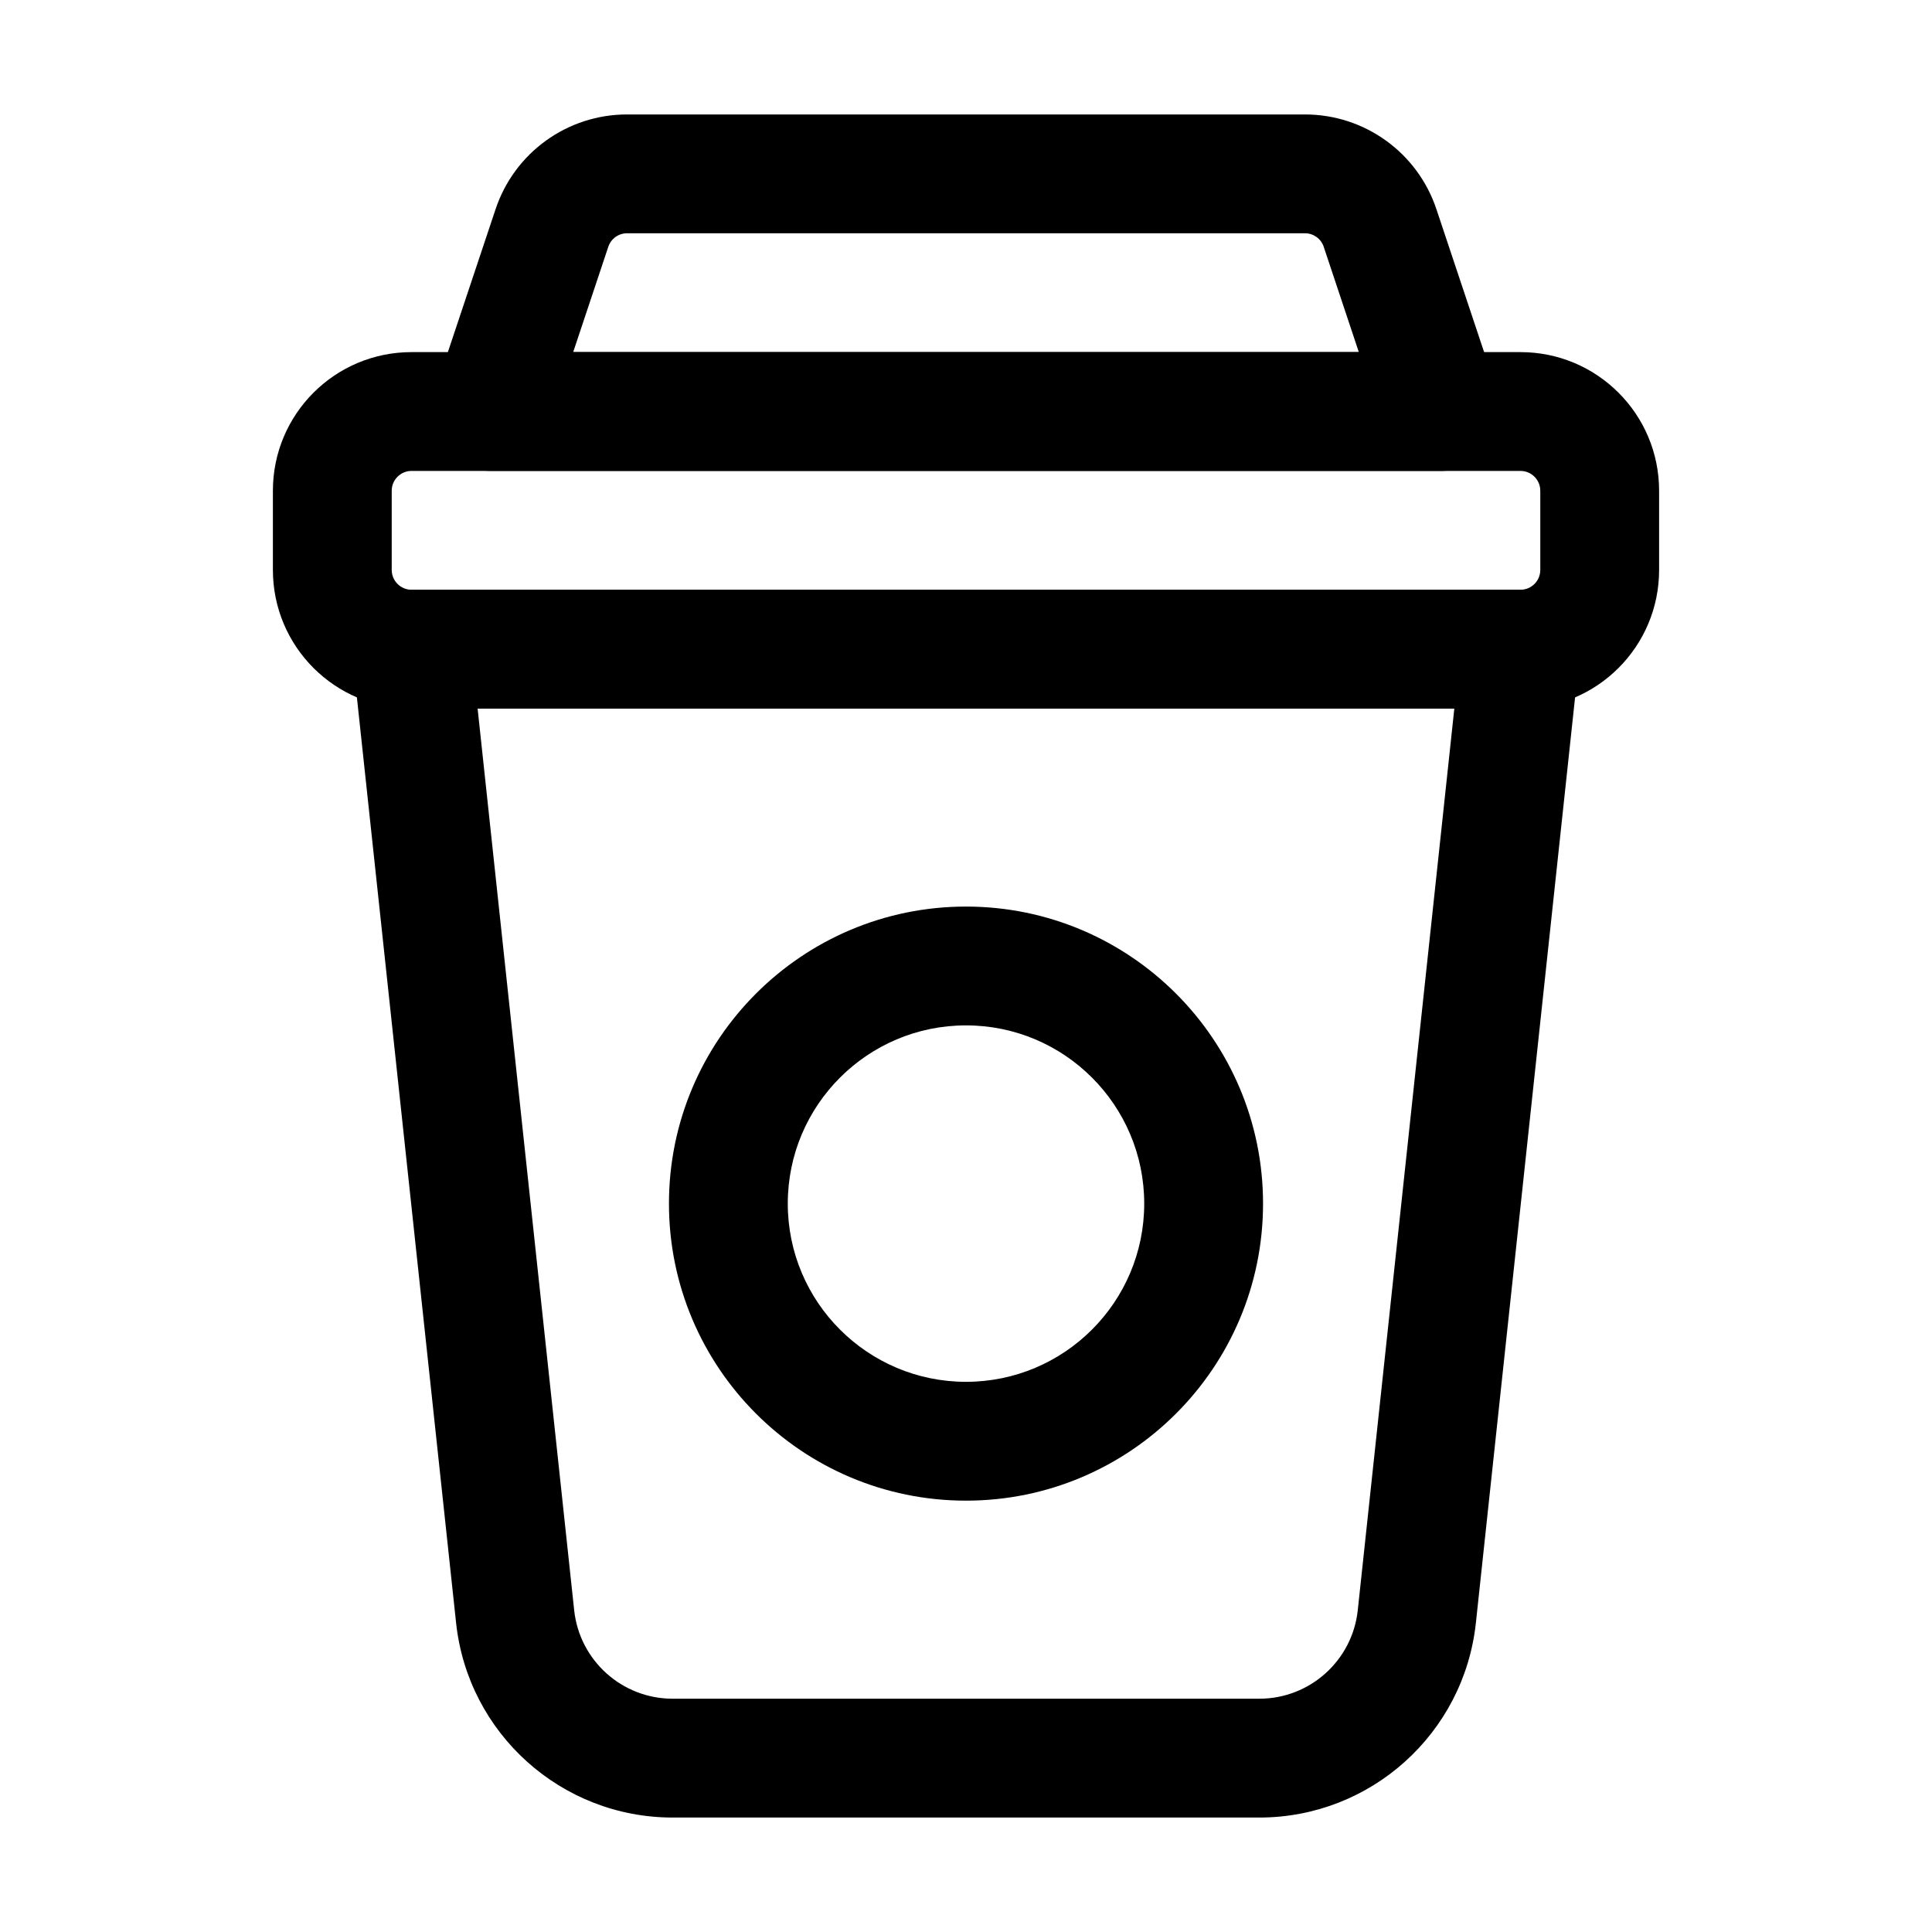 <?xml version="1.0" encoding="UTF-8"?>
<!-- Uploaded to: ICON Repo, www.iconrepo.com, Generator: ICON Repo Mixer Tools -->
<svg fill="#000000" width="800px" height="800px" version="1.1" viewBox="144 144 512 512" xmlns="http://www.w3.org/2000/svg">
 <g fill-rule="evenodd">
  <path d="m562.6 317.71c0.461-4.449-0.965-8.879-3.945-12.195-2.981-3.336-7.242-5.227-11.715-5.227h-293.89c-4.473 0-8.734 1.891-11.715 5.227-2.981 3.316-4.41 7.746-3.945 12.195 0 0 18.977 177.15 27.48 256.38 3.148 29.324 27.898 51.578 57.391 51.578h155.47c29.492 0 54.242-22.25 57.391-51.578 8.5-79.223 27.48-256.38 27.48-256.38zm-33.188 14.066-25.59 238.95c-1.426 13.328-12.68 23.449-26.094 23.449h-155.47c-13.414 0-24.664-10.117-26.094-23.449l-25.59-238.95z"/>
  <path d="m583.68 295.04v-20.992c0-20.301-16.438-36.734-36.734-36.734h-293.89c-20.301 0-36.734 16.438-36.734 36.734v20.992c0 20.301 16.438 36.734 36.734 36.734h293.89c20.301 0 36.734-16.438 36.734-36.734zm-31.488-20.992v20.992c0 2.898-2.352 5.246-5.246 5.246h-293.89c-2.898 0-5.246-2.352-5.246-5.246v-20.992c0-2.898 2.352-5.246 5.246-5.246h293.89c2.898 0 5.246 2.352 5.246 5.246z"/>
  <path d="m524.67 199.46c-4.996-15.008-19.02-25.129-34.848-25.129h-179.65c-15.828 0-29.852 10.117-34.848 25.129-6.215 18.578-16.227 48.617-16.227 48.617-1.594 4.809-0.777 10.078 2.184 14.191 2.961 4.094 7.703 6.527 12.762 6.527h251.91c5.059 0 9.805-2.434 12.762-6.527 2.961-4.113 3.777-9.383 2.184-14.191zm-29.871 9.949 9.301 27.898h-208.2l9.301-27.898c0.715-2.141 2.707-3.59 4.977-3.59h179.65c2.266 0 4.262 1.449 4.977 3.59z"/>
  <path d="m400 384.25c-43.453 0-78.719 35.266-78.719 78.719s35.266 78.719 78.719 78.719 78.719-35.266 78.719-78.719-35.266-78.719-78.719-78.719zm0 31.488c26.07 0 47.23 21.16 47.23 47.23 0 26.07-21.16 47.23-47.23 47.23s-47.23-21.16-47.23-47.23c0-26.07 21.16-47.23 47.23-47.23z"/>
 </g>
</svg>